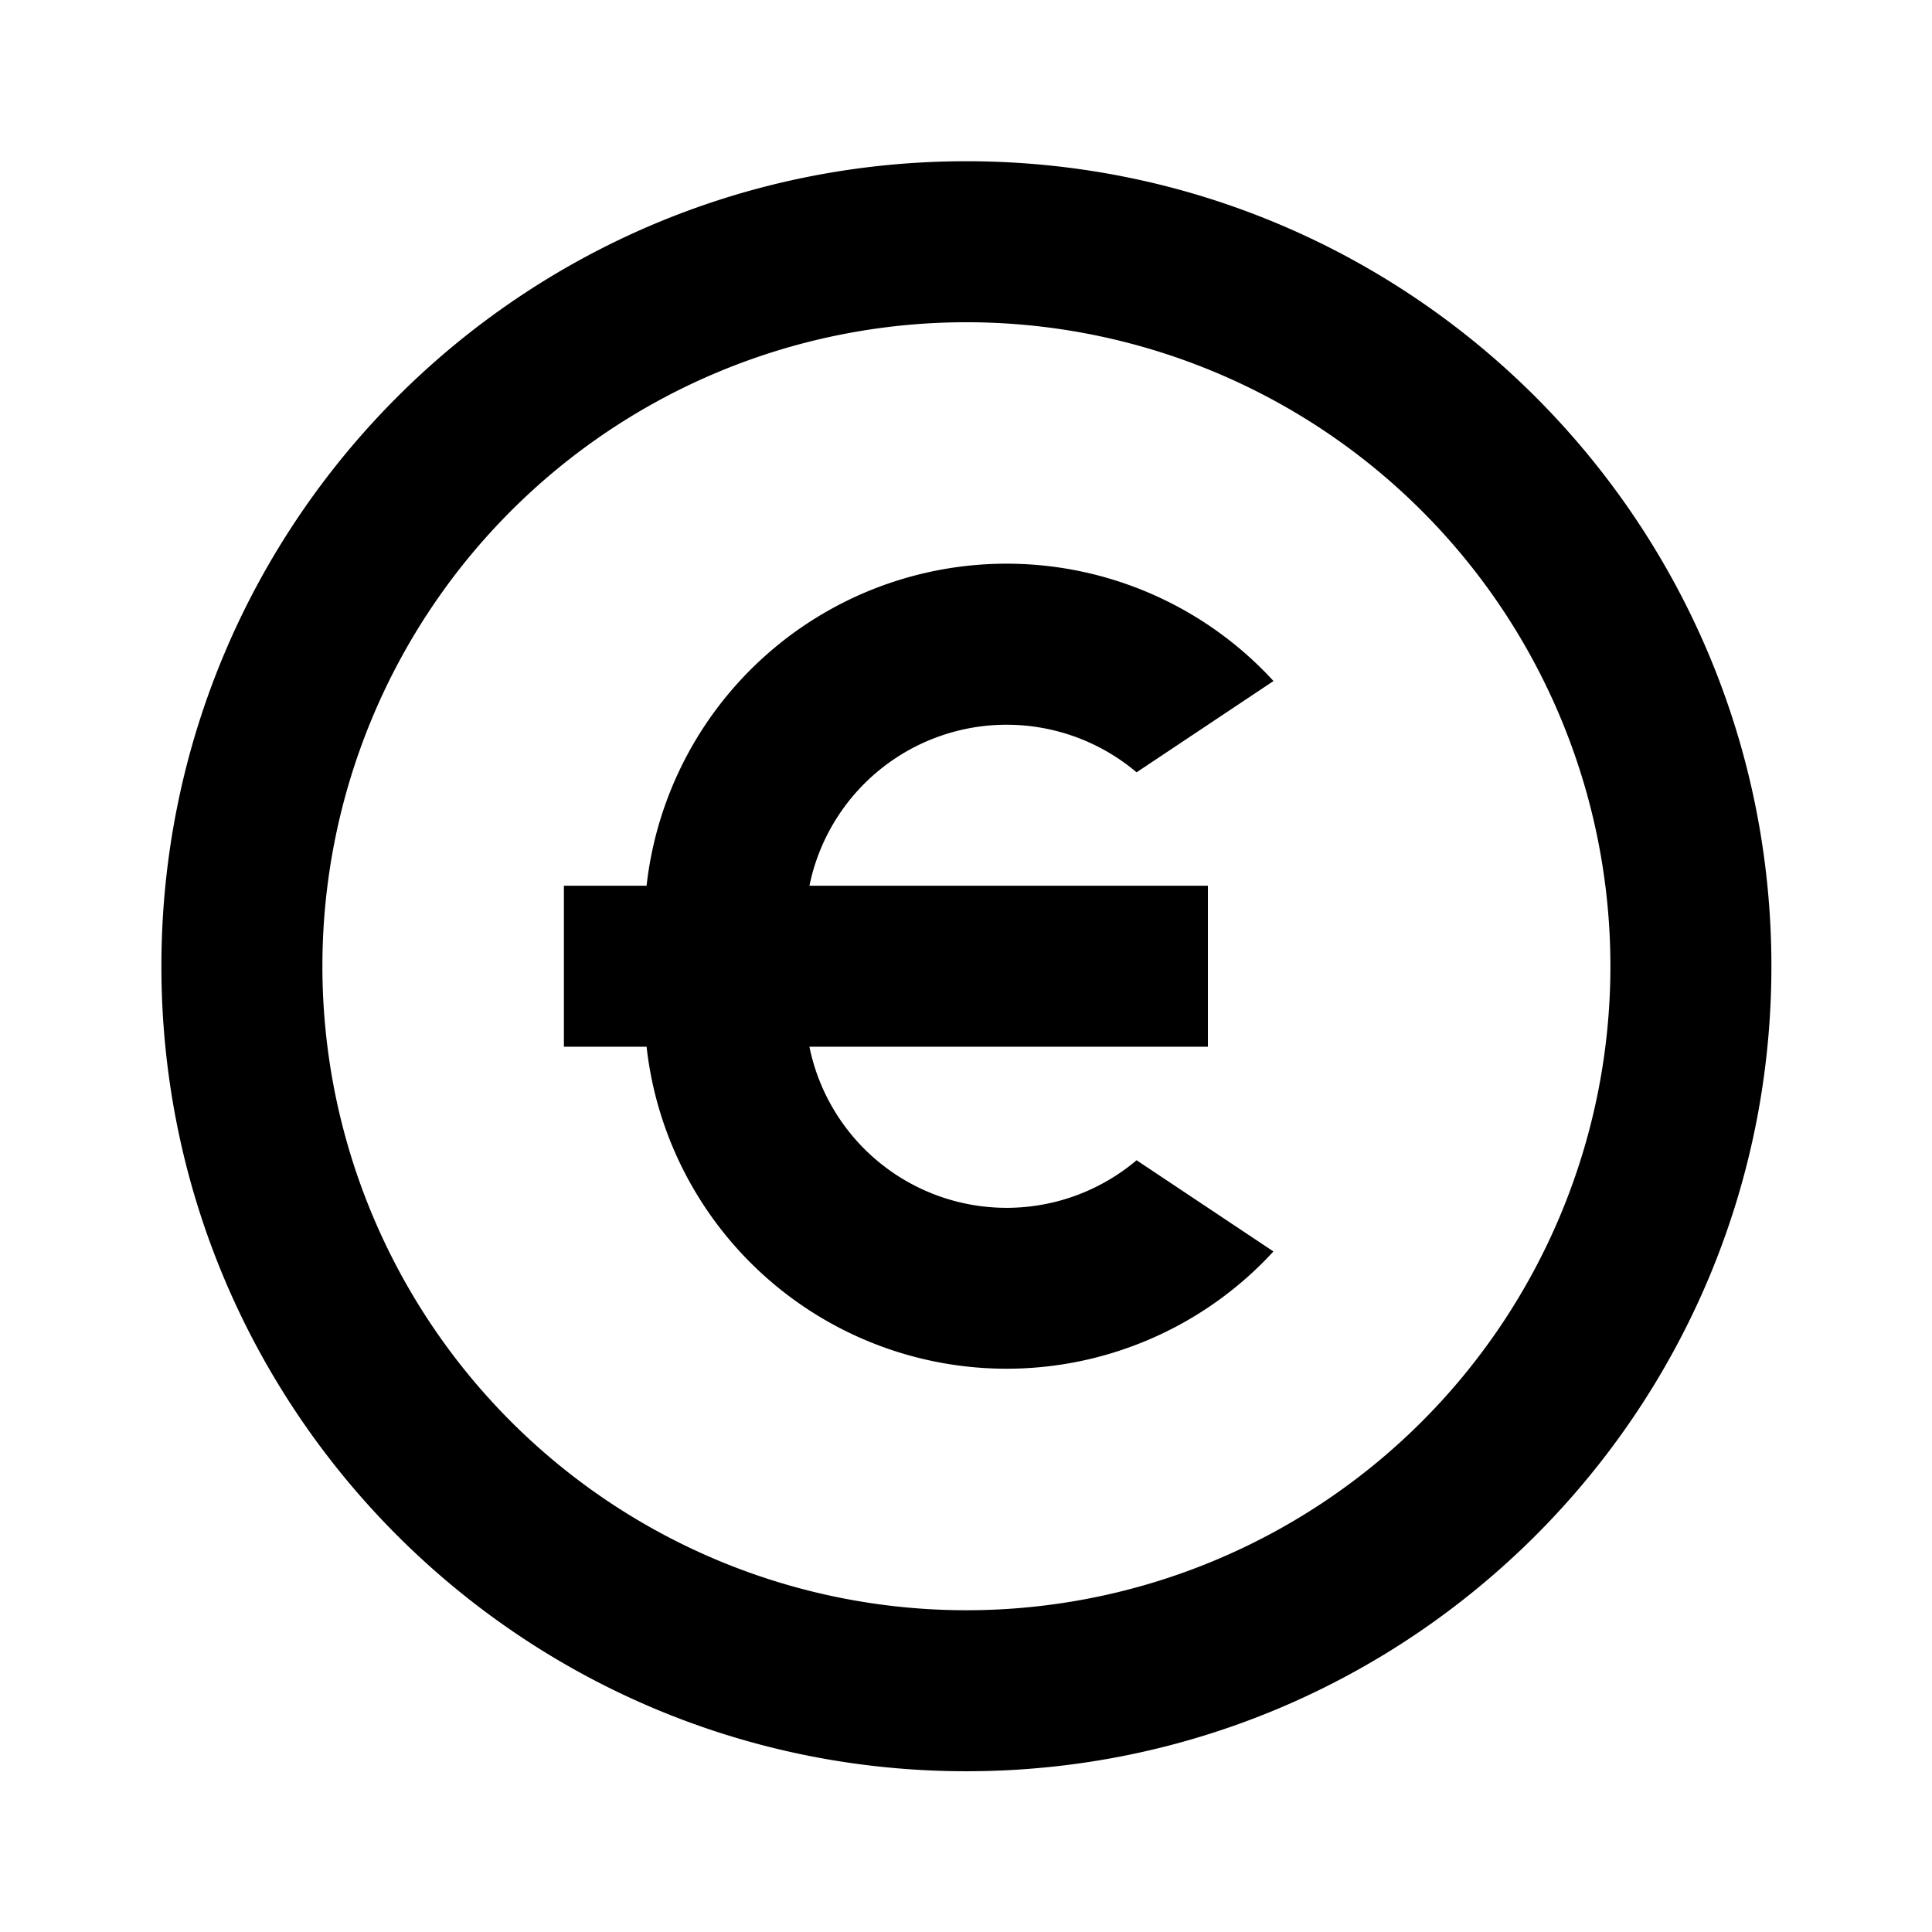 <svg xmlns="http://www.w3.org/2000/svg" viewBox="0 0 24 24"><path d="M12.005 22.003c-5.523 0-10-4.477-10-10s4.477-10 10-10 10 4.477 10 10-4.477 10-10 10zm0-2a8 8 0 100-16 8 8 0 000 16zm-1.95-9h4.95v2h-4.95a2.5 2.5 0 004.064 1.41l1.7 1.133a4.5 4.5 0 01-7.787-2.543H7.005v-2h1.027A4.5 4.5 0 0115.82 8.46l-1.701 1.134a2.5 2.5 0 00-4.064 1.41z"/></svg>